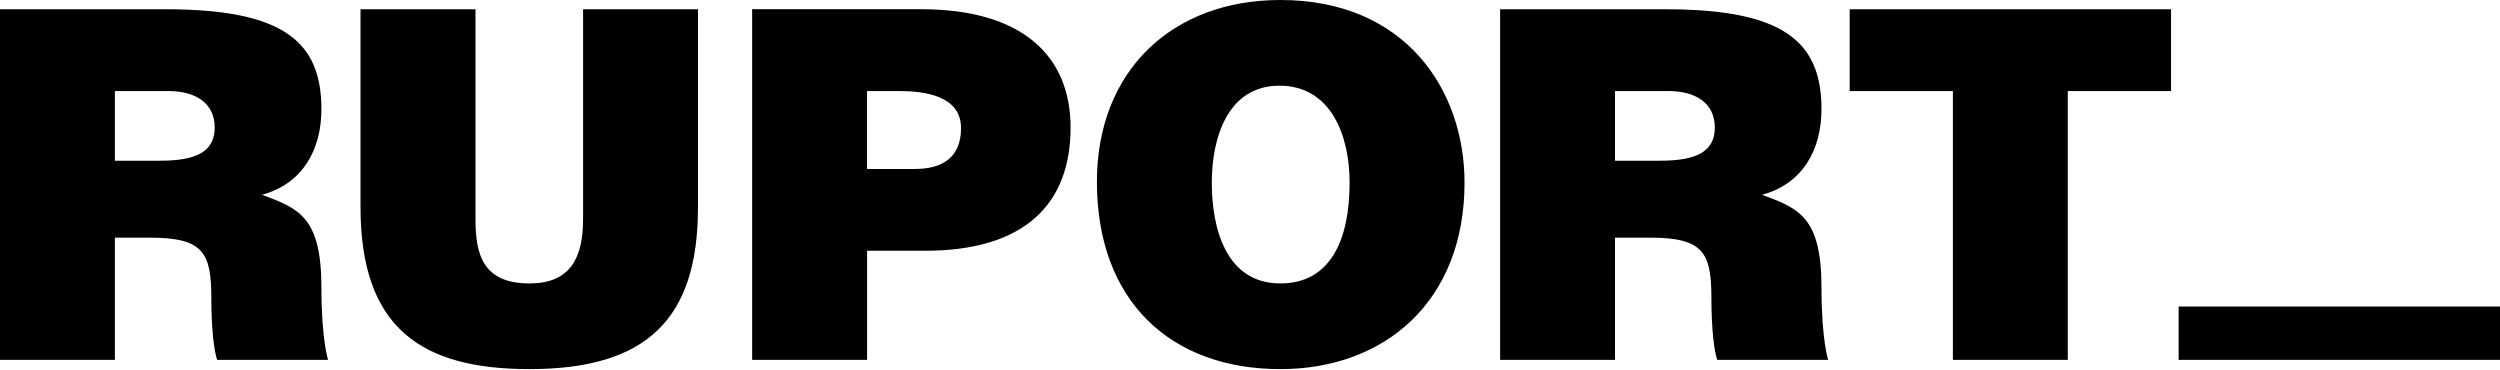 <?xml version="1.0" encoding="UTF-8"?> <svg xmlns="http://www.w3.org/2000/svg" width="480" height="71" viewBox="0 0 480 71" fill="none"> <g clip-path="url(#clip0_760_8)"> <path d="M91.295 1.78V42.079C91.295 48.718 92.605 54.417 101.67 54.417C109.619 54.417 111.952 49.364 111.952 42.079V1.78H134.01V39.829C134.01 61.426 124.005 70.869 101.66 70.869C80.81 70.869 69.218 62.92 69.218 39.736V1.78H91.295ZM166.471 17.484H172.732C177.408 17.484 184.517 18.333 184.517 24.594C184.517 30.386 180.773 32.442 175.637 32.442H166.471V17.484ZM166.471 48.147H177.601C196.958 48.147 205.552 38.98 205.552 24.493C205.552 10.66 196.201 1.771 176.854 1.771H144.412V69.089H166.48V48.147H166.471ZM232.664 35.061C232.664 26.549 235.661 16.452 245.658 16.452C255.479 16.452 259.121 25.895 259.121 35.061C259.121 46.182 255.377 54.417 245.842 54.417C235.283 54.417 232.664 43.665 232.664 35.061V35.061ZM281.189 35.061C281.189 17.3 269.874 0 245.851 0C224.909 0 210.606 13.74 210.606 34.877C210.606 57.783 224.724 70.869 245.851 70.869C265.761 70.869 281.189 57.968 281.189 35.061V35.061ZM397.023 17.484H416.84V1.78H355.138V17.484H374.955V69.098H397.014V17.484H397.023ZM310.08 17.484H320.363C325.508 17.484 329.243 19.735 329.243 24.502C329.243 29.177 325.591 30.856 318.777 30.856H310.08V17.484V17.484ZM310.08 45.629H316.812C327.104 45.629 328.589 48.534 328.589 57.313C328.589 63.298 329.151 67.595 329.714 69.089H350.997C350.997 69.089 349.725 65.161 349.725 55.257C349.725 41.701 345.427 40.013 338.317 37.403C346.174 35.255 349.725 28.707 349.725 20.942C349.725 7.857 342.246 1.78 319.809 1.78H288.022V69.098H310.08V45.629V45.629ZM22.058 17.484H32.341C37.486 17.484 41.221 19.735 41.221 24.502C41.221 29.177 37.569 30.856 30.755 30.856H22.058V17.484ZM22.058 45.629H28.79C39.082 45.629 40.576 48.525 40.576 57.313C40.576 63.298 41.138 67.595 41.701 69.089H62.984C62.984 69.089 61.712 65.161 61.712 55.257C61.712 41.701 57.414 40.013 50.304 37.403C58.161 35.255 61.712 28.707 61.712 20.942C61.712 7.857 54.233 1.78 31.797 1.78H0V69.098H22.058V45.629V45.629ZM418.297 58.853H480V69.089H418.297V58.853Z" fill="black"></path> </g> <defs> <clipPath id="clip0_760_8"> <rect width="480" height="70.869" fill="white"></rect> </clipPath> </defs> </svg> 